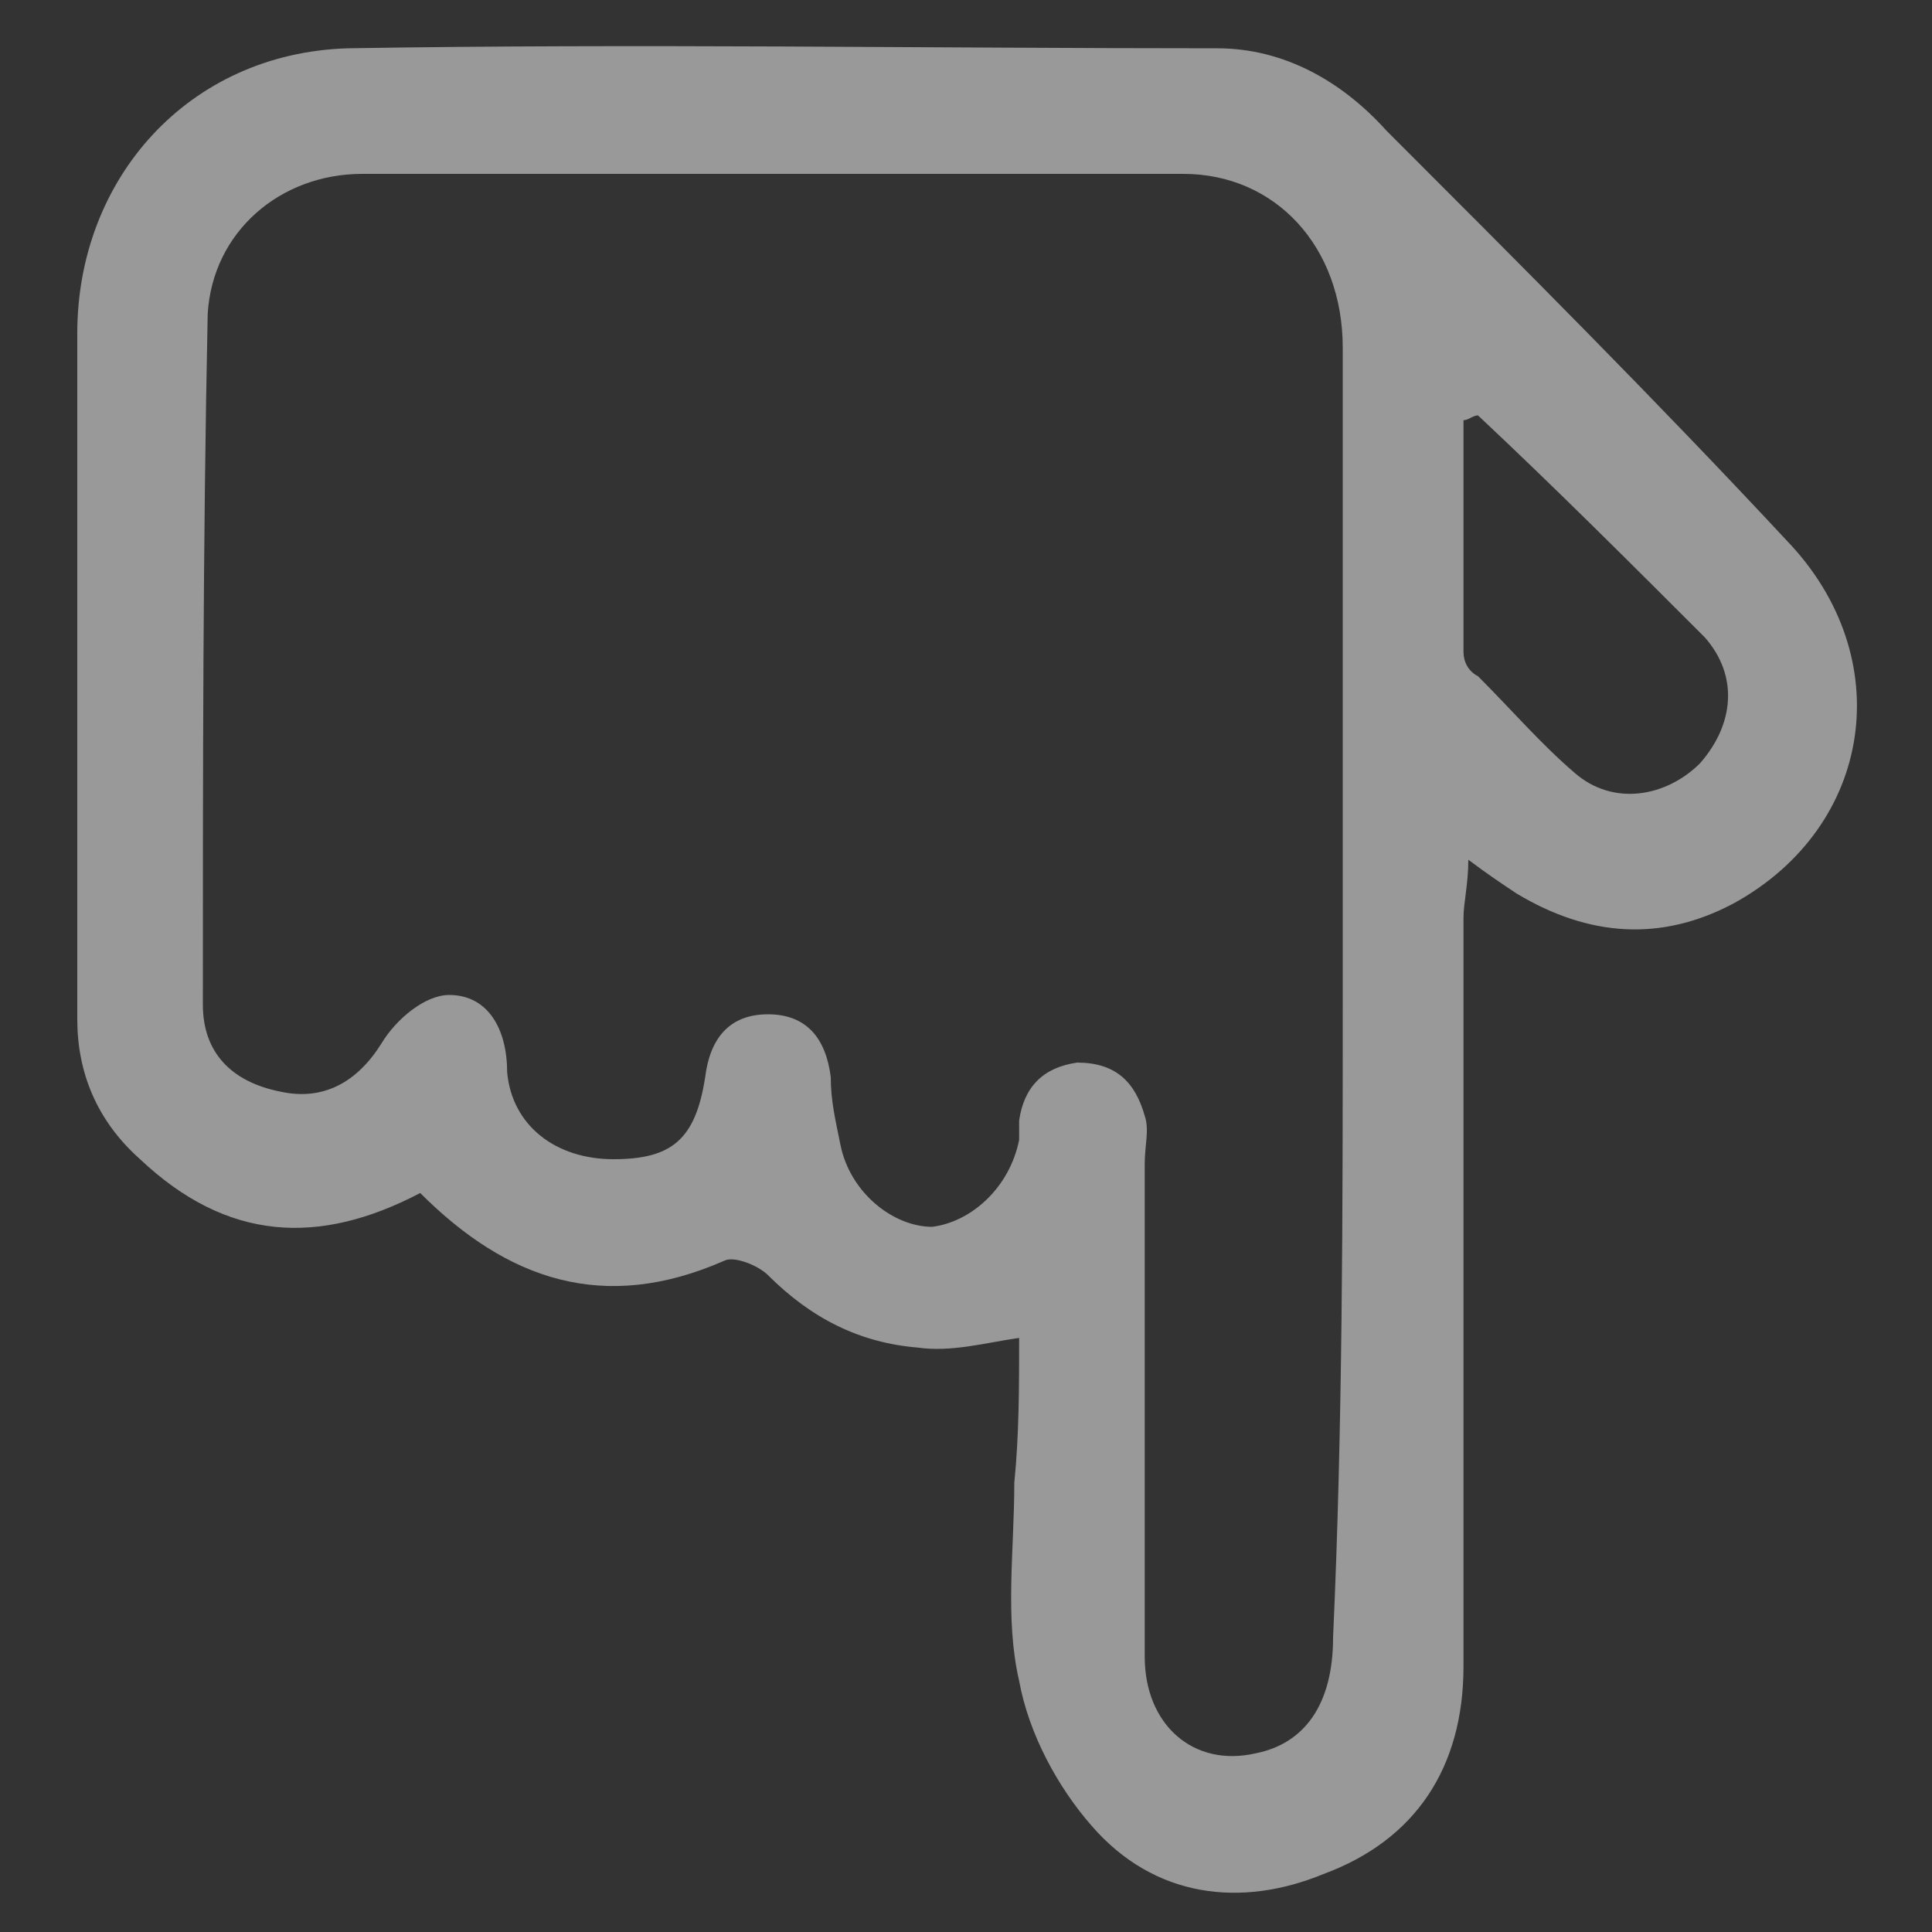 <?xml version="1.0" encoding="utf-8"?>
<!-- Generator: Adobe Illustrator 25.2.1, SVG Export Plug-In . SVG Version: 6.00 Build 0)  -->
<svg version="1.1" id="圖層_2" xmlns="http://www.w3.org/2000/svg" xmlns:xlink="http://www.w3.org/1999/xlink" x="0px" y="0px"
	 viewBox="0 0 40 40" style="enable-background:new 0 0 40 40;" xml:space="preserve">
<rect x="0" y="0" width="40" height="40" fill="#333333" stroke="none"/>
<style type="text/css">
	.st0{fill-rule:evenodd;clip-rule:evenodd;fill:#484848;}
	.st1{fill:#484848;}
	.st2{fill:#881D2A;}
	.st3{opacity:0.5;}
	.st4{fill:#FFFFFF;}
</style>
<g class="st3">
	<path class="st4" d="M21.1,27.7c-0.7,0.1-1.4,0.3-2.1,0.2c-1.2-0.1-2.2-0.6-3.1-1.5c-0.2-0.2-0.7-0.4-0.9-0.3
		c-2.5,1.1-4.5,0.4-6.3-1.4c-2.1,1.1-4,1-5.8-0.7c-0.9-0.8-1.3-1.8-1.3-2.9c0-3.7,0-7.4,0-11.1c0-1,0-2.1,0-3.1
		c0-3.2,2.3-5.8,5.6-5.9c6-0.1,12,0,18,0c1.4,0,2.6,0.7,3.5,1.7c2.8,2.8,5.6,5.6,8.3,8.5c2.3,2.4,1.8,5.9-1.1,7.5
		c-1.5,0.8-3,0.7-4.5-0.2c-0.3-0.2-0.6-0.4-1-0.7c0,0.5-0.1,0.9-0.1,1.2c0,5.2,0,10.4,0,15.5c0,2.1-1,3.6-2.9,4.3
		c-1.7,0.7-3.5,0.5-4.8-1c-0.7-0.8-1.3-1.9-1.5-3c-0.3-1.3-0.1-2.7-0.1-4.1C21.1,29.7,21.1,28.7,21.1,27.7z M27.8,20.6
		C27.8,20.6,27.8,20.6,27.8,20.6c0-4.5,0-8.9,0-13.4c0-2.1-1.4-3.6-3.3-3.6c-5.7,0-11.3,0-17,0c-1.7,0-3.1,1.2-3.2,2.9
		c-0.1,4.8-0.1,9.6-0.1,14.3c0,1,0.6,1.6,1.6,1.8c0.9,0.2,1.6-0.2,2.1-1c0.3-0.5,0.9-1,1.4-1c0.8,0,1.2,0.7,1.2,1.6
		c0.1,1.1,1,1.8,2.2,1.8c1.2,0,1.7-0.4,1.9-1.7c0.1-0.8,0.5-1.3,1.3-1.3c0.8,0,1.2,0.5,1.3,1.3c0,0.5,0.1,0.9,0.2,1.4
		c0.2,1,1.1,1.7,1.9,1.7c0.8-0.1,1.6-0.8,1.8-1.8c0-0.1,0-0.3,0-0.4c0.1-0.7,0.5-1.1,1.2-1.2c0.8,0,1.2,0.4,1.4,1.1
		c0.1,0.3,0,0.6,0,1c0,3.4,0,6.8,0,10.2c0,1.4,1,2.3,2.3,2c1-0.2,1.6-1,1.6-2.4C27.8,29.5,27.8,25.1,27.8,20.6z M30.6,8.6
		c-0.1,0-0.2,0.1-0.3,0.1c0,1.6,0,3.2,0,4.8c0,0.2,0.1,0.4,0.3,0.5c0.7,0.7,1.3,1.4,2,2c0.8,0.7,1.9,0.5,2.6-0.2
		c0.7-0.8,0.8-1.8,0.1-2.6C33.8,11.7,32.2,10.1,30.6,8.6z"/>
</g>
</svg>

